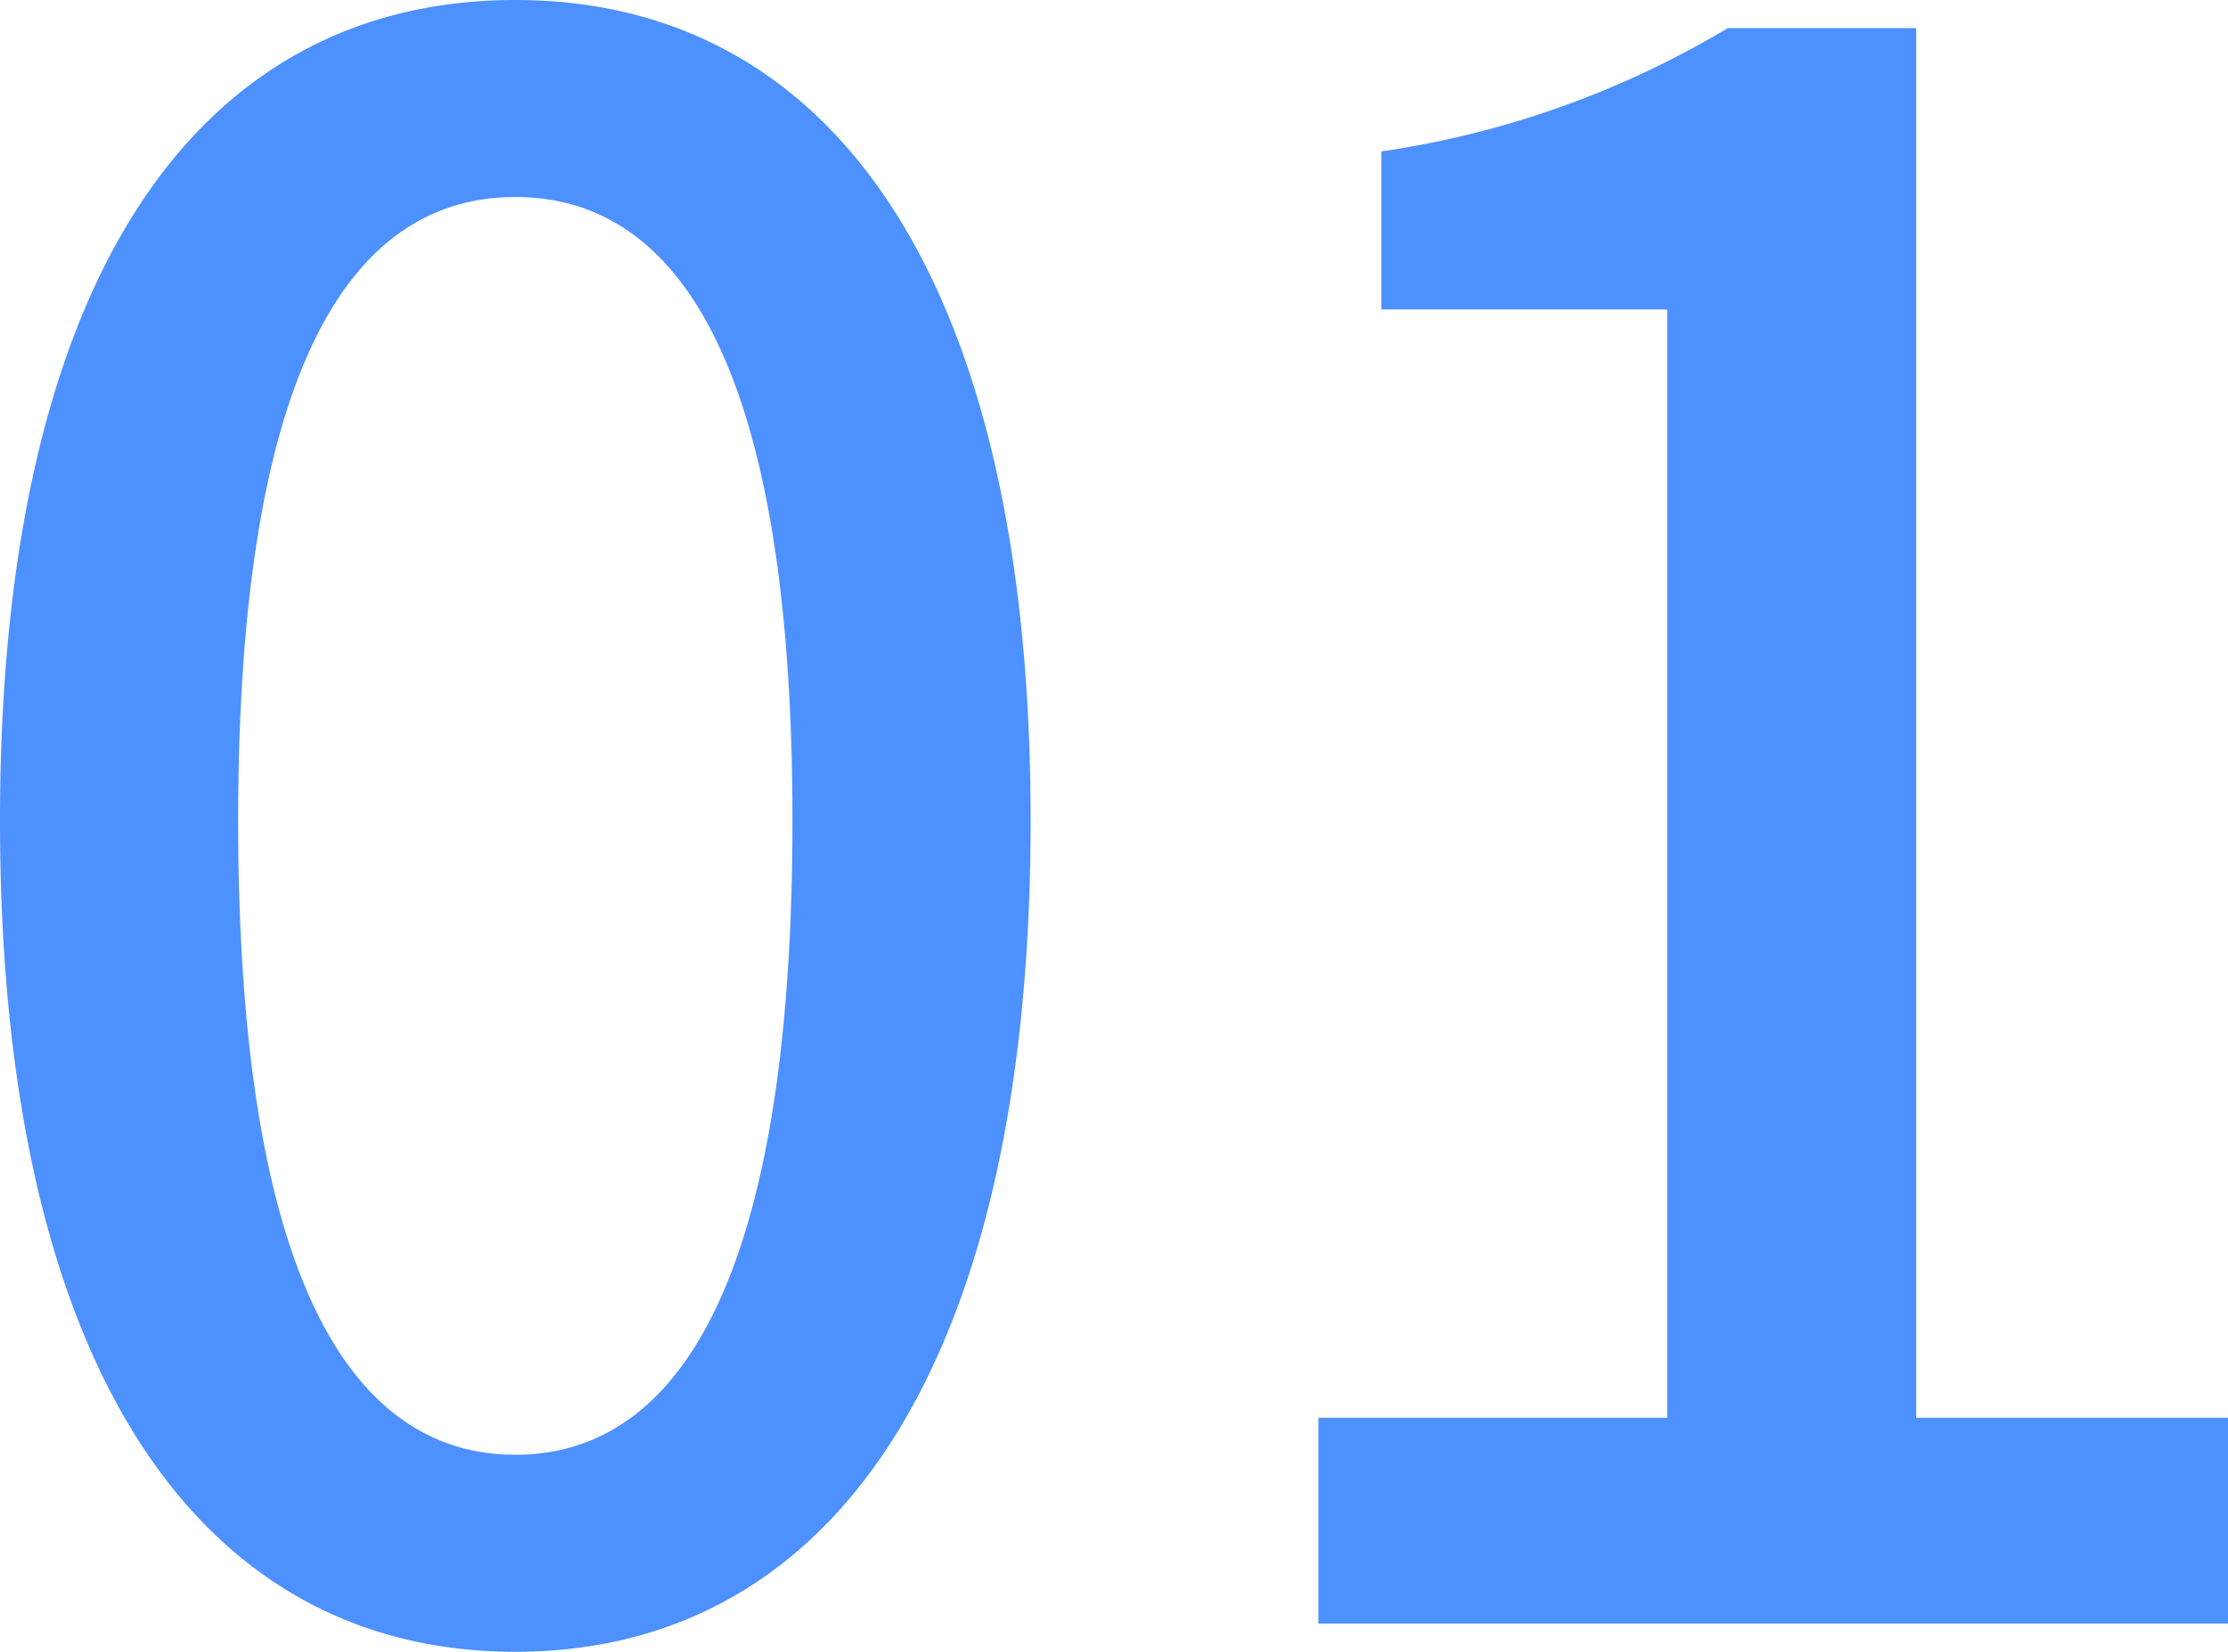 <svg xmlns="http://www.w3.org/2000/svg" width="48.55" height="36" viewBox="0 0 48.55 36">
  <path id="_01" data-name="01" d="M13.579-1.5c6.794,0,11.229-6.039,11.229-18.118C24.809-31.6,20.374-37.5,13.579-37.5S2.35-31.649,2.35-19.618C2.35-7.539,6.785-1.5,13.579-1.5Zm0-4.294c-3.539,0-6.039-3.775-6.039-13.824,0-9.955,2.5-13.588,6.039-13.588s6.039,3.633,6.039,13.588C19.619-9.568,17.118-5.794,13.579-5.794Zm17.5,3.68H50.9V-6.6H44.106V-36.887H40A20.422,20.422,0,0,1,32.452-34.2v3.444H38.68V-6.6h-7.6Z" transform="translate(-2.35 37.5)" fill="#4d90ff"/>
</svg>
